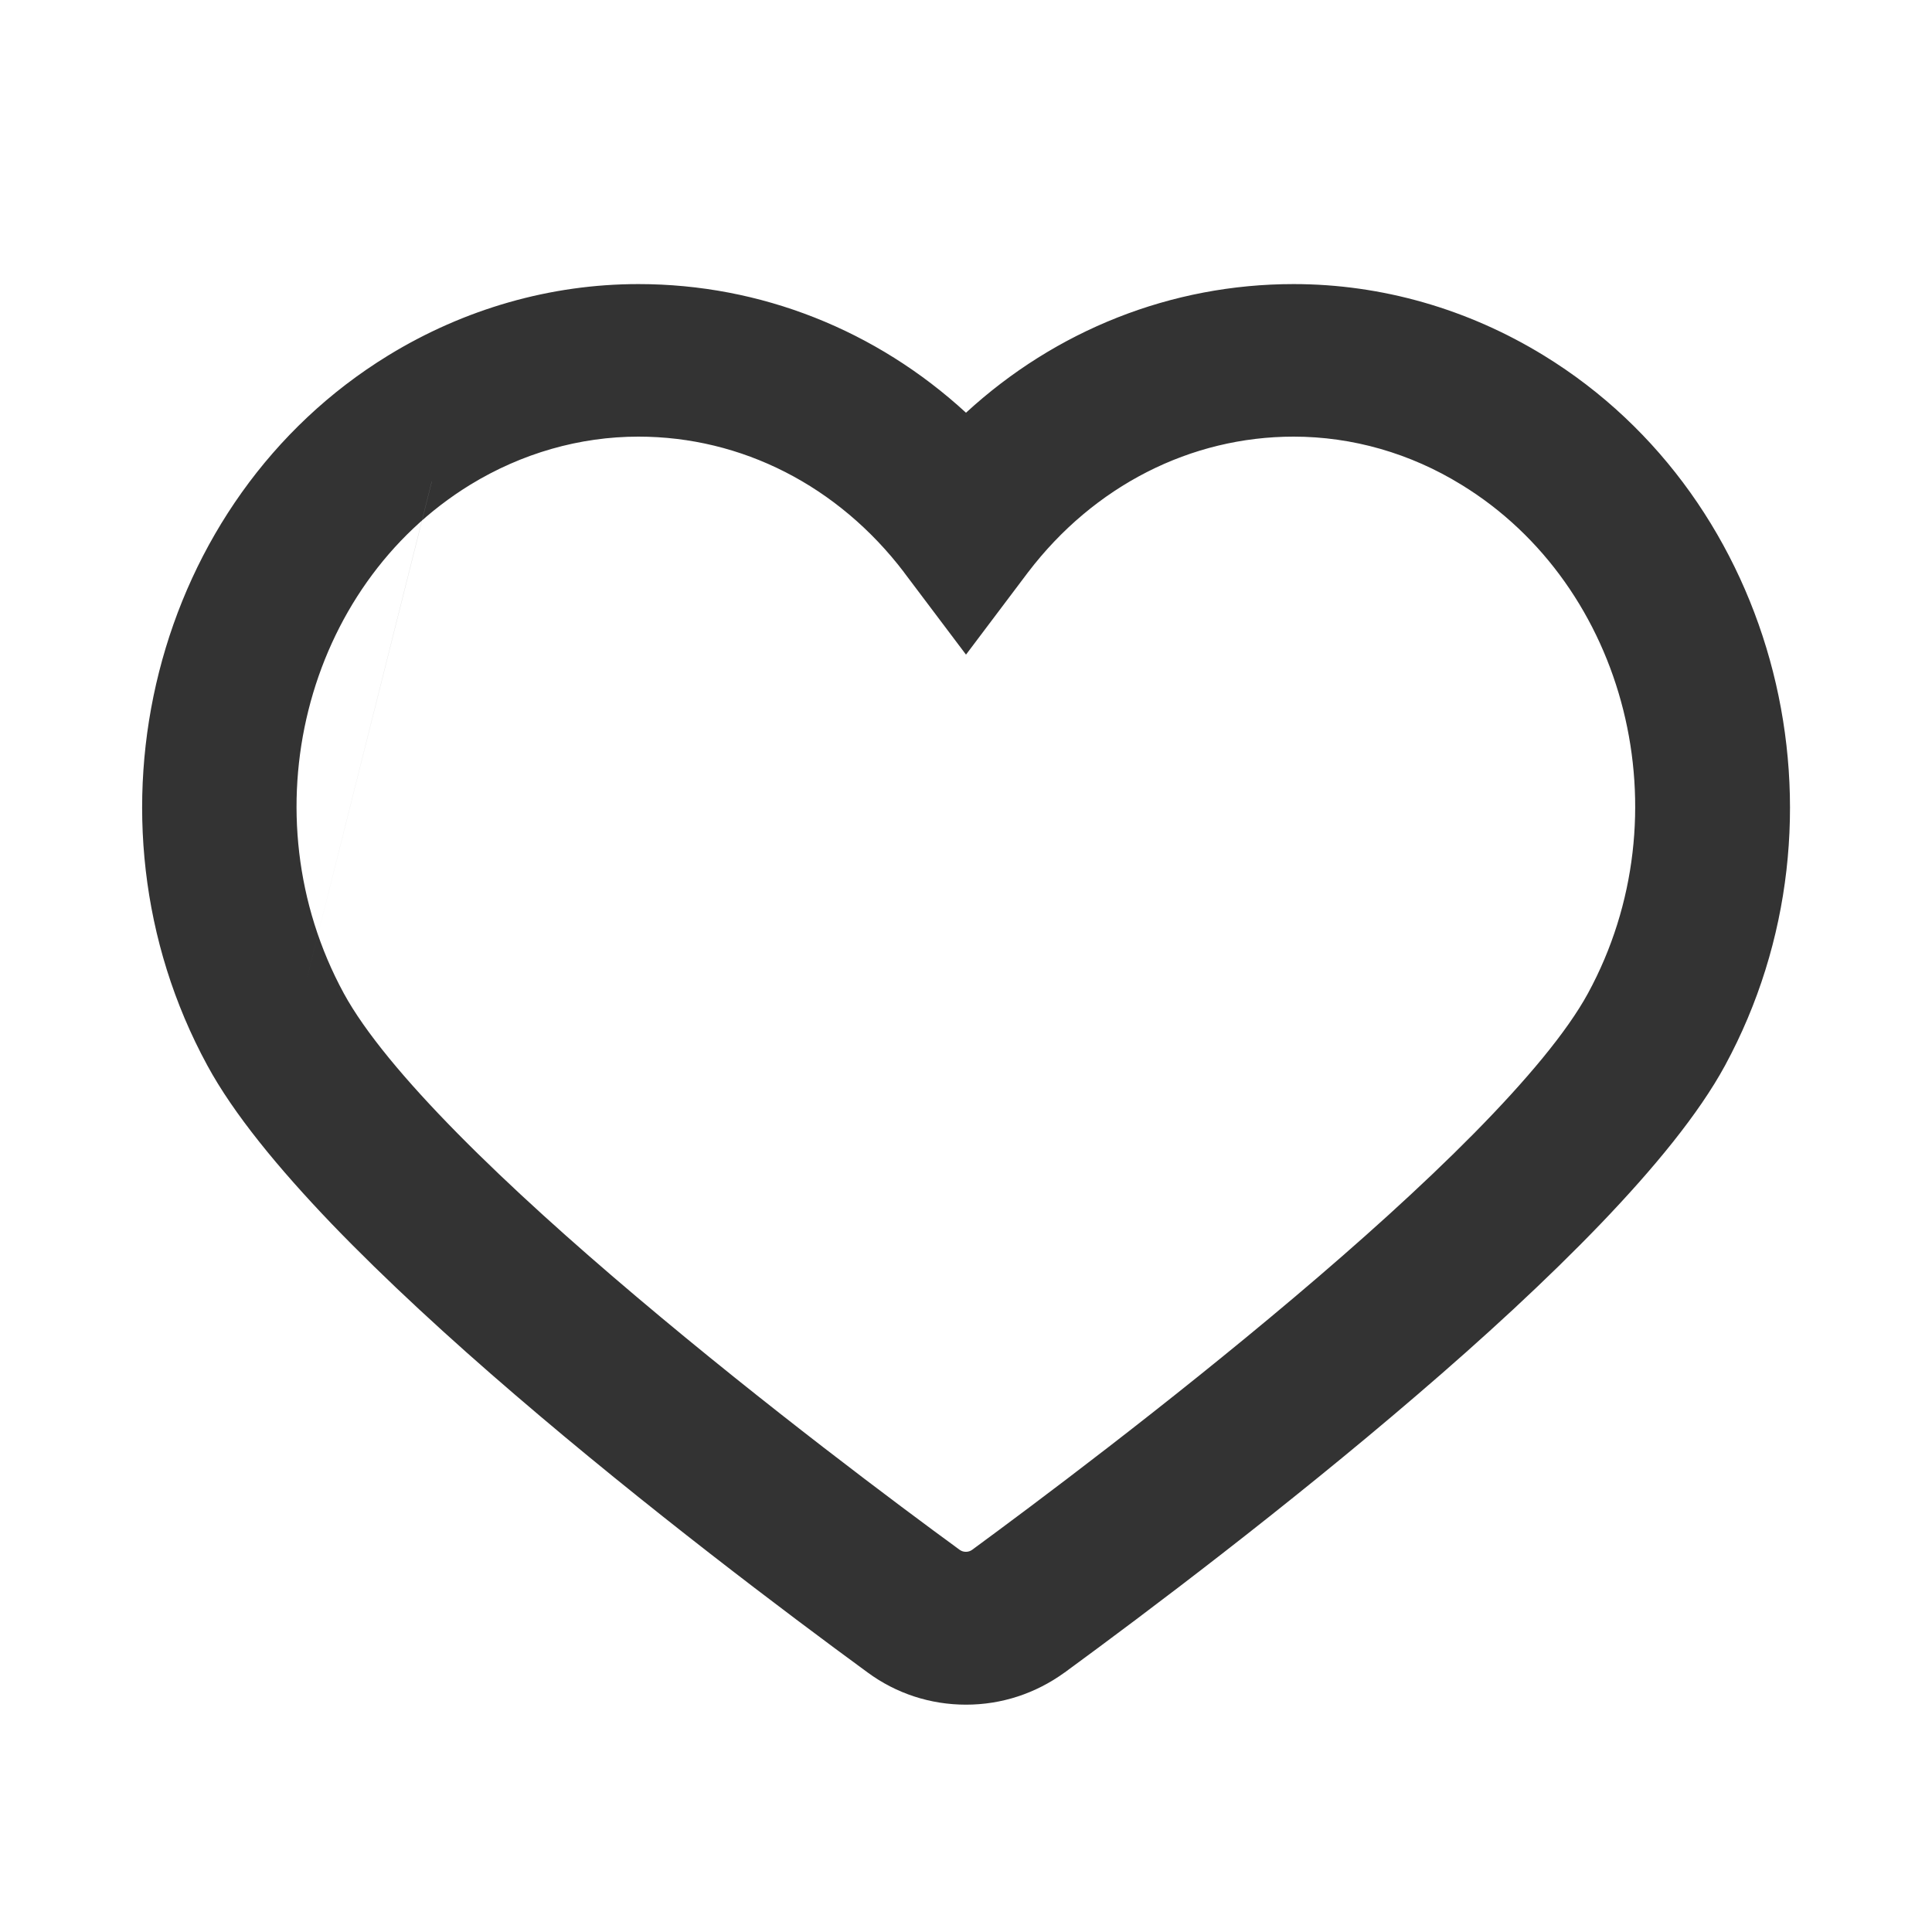 <svg width="24" height="24" viewBox="0 0 24 24" fill="none" xmlns="http://www.w3.org/2000/svg">
<path fill-rule="evenodd" clip-rule="evenodd" d="M7.931 4.181C6.966 4.181 6.014 4.453 5.17 4.969C2.56 6.569 1.642 10.141 3.158 12.928C3.441 13.45 3.949 14.077 4.602 14.757C5.25 15.432 6.027 16.144 6.833 16.836C8.444 18.22 10.159 19.511 11.172 20.253L11.173 20.253C11.415 20.432 11.701 20.525 12 20.525C12.299 20.525 12.585 20.432 12.833 20.253C13.847 19.511 15.561 18.219 17.172 16.836C17.978 16.144 18.754 15.432 19.403 14.757C20.055 14.077 20.563 13.45 20.847 12.928C22.359 10.141 21.44 6.569 18.83 4.969C17.987 4.453 17.035 4.181 16.07 4.181C14.623 4.181 13.261 4.765 12.238 5.81L12 6.052L11.763 5.81C10.739 4.765 9.378 4.181 7.931 4.181ZM4.822 4.416C5.767 3.837 6.839 3.529 7.931 3.529C9.452 3.529 10.886 4.103 12 5.127C13.114 4.103 14.548 3.529 16.07 3.529C17.162 3.529 18.234 3.837 19.178 4.416C22.101 6.207 23.096 10.162 21.429 13.236C21.104 13.835 20.547 14.512 19.882 15.205C19.214 15.9 18.421 16.628 17.605 17.327C15.975 18.727 14.245 20.03 13.226 20.776L13.224 20.777C12.865 21.037 12.443 21.176 12 21.176C11.558 21.176 11.134 21.038 10.778 20.776C9.759 20.03 8.029 18.727 6.399 17.327C5.584 16.628 4.791 15.9 4.122 15.205C3.458 14.512 2.901 13.836 2.576 13.236M4.822 4.416C1.9 6.207 0.904 10.163 2.576 13.236ZM5.493 5.468C6.235 5.015 7.075 4.773 7.931 4.773C9.433 4.773 10.823 5.49 11.758 6.719L11.759 6.72L12 7.04L12.241 6.72L12.242 6.719C13.178 5.49 14.572 4.773 16.07 4.773C16.925 4.773 17.766 5.015 18.504 5.469C20.876 6.921 21.67 10.144 20.307 12.648C20.002 13.209 19.445 13.864 18.781 14.537C18.112 15.214 17.314 15.929 16.508 16.61C14.896 17.972 13.235 19.214 12.467 19.777L12.466 19.778C12.189 19.979 11.807 19.979 11.531 19.778L11.53 19.777C10.761 19.216 9.1 17.976 7.488 16.613C6.682 15.932 5.884 15.217 5.215 14.539C4.551 13.866 3.994 13.21 3.689 12.648M5.841 6.022C3.785 7.285 3.062 10.118 4.271 12.34C4.531 12.818 5.033 13.42 5.688 14.084C6.338 14.743 7.12 15.444 7.918 16.118C9.513 17.466 11.159 18.696 11.922 19.253C11.966 19.285 12.03 19.285 12.074 19.254C12.837 18.694 14.484 17.463 16.079 16.115C16.877 15.441 17.658 14.74 18.308 14.082C18.963 13.418 19.466 12.817 19.726 12.34C20.935 10.118 20.211 7.281 18.155 6.022L18.155 6.022C17.519 5.63 16.799 5.424 16.07 5.424C14.793 5.424 13.59 6.034 12.771 7.109C12.771 7.109 12.771 7.11 12.77 7.11L12 8.132L11.23 7.11C11.23 7.11 11.23 7.109 11.23 7.109C10.411 6.034 9.212 5.424 7.931 5.424C7.202 5.424 6.482 5.63 5.841 6.022ZM5.493 5.468L5.492 5.469ZM5.492 5.469C3.121 6.925 2.326 10.144 3.689 12.648Z" fill="#333333"/>
<path d="M11.999 20.823C11.629 20.823 11.275 20.708 10.977 20.489C8.949 19.005 4.102 15.316 2.887 13.08C1.296 10.159 2.251 6.407 5.011 4.717C5.903 4.172 6.913 3.882 7.939 3.882C9.475 3.882 10.918 4.502 11.999 5.605C13.08 4.502 14.523 3.882 16.059 3.882C17.085 3.882 18.095 4.172 18.987 4.717C21.746 6.407 22.701 10.159 21.115 13.08C19.9 15.316 15.053 19.005 13.025 20.489C12.723 20.708 12.369 20.823 11.999 20.823ZM7.939 5.122C7.148 5.122 6.37 5.345 5.68 5.767C3.471 7.122 2.714 10.138 3.997 12.493C5.125 14.568 10.198 18.377 11.725 19.493C11.885 19.609 12.108 19.609 12.268 19.493C13.795 18.373 18.869 14.563 19.996 12.493C21.279 10.138 20.522 7.118 18.314 5.767C17.628 5.345 16.849 5.122 16.059 5.122C14.675 5.122 13.379 5.783 12.504 6.932L11.999 7.601L11.494 6.932C10.619 5.783 9.327 5.122 7.939 5.122Z" fill="#333333"/>
</svg>
